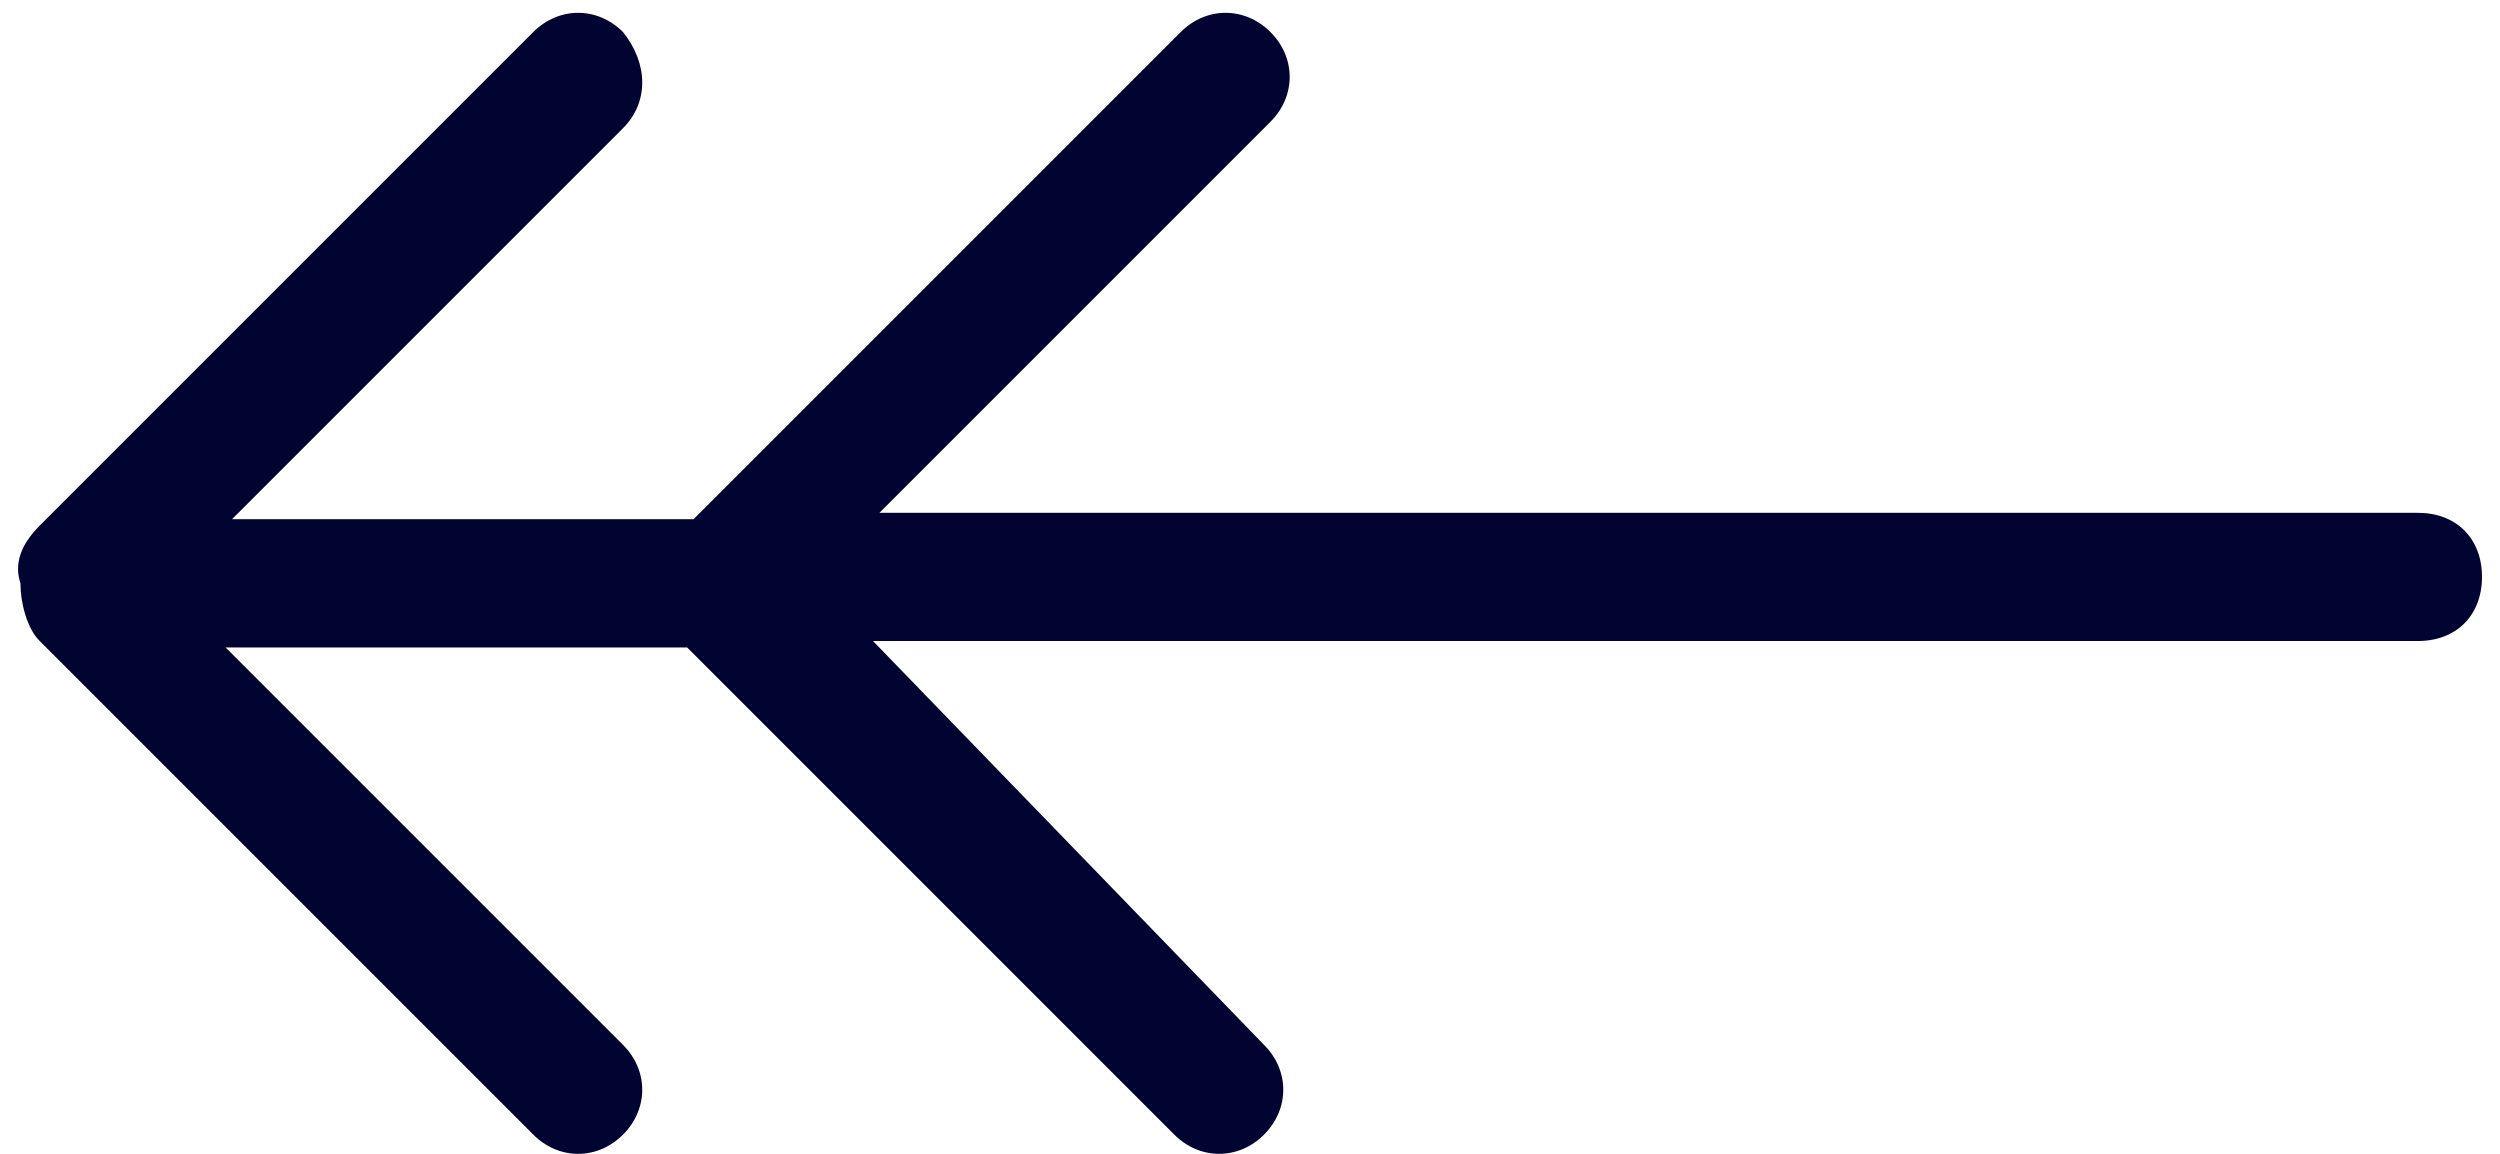 <svg width="39" height="18" viewBox="0 0 39 18" fill="none" xmlns="http://www.w3.org/2000/svg">
<path fill-rule="evenodd" clip-rule="evenodd" d="M9.719 2L3.619 8.1L10.819 8.1L18.419 0.5C18.819 0.1 19.419 0.1 19.819 0.5C20.219 0.9 20.219 1.5 19.819 1.9L13.719 8L37.719 8C38.319 8 38.719 8.4 38.719 9C38.719 9.6 38.319 10 37.719 10L13.619 10L19.719 16.3C20.119 16.7 20.119 17.3 19.719 17.7C19.319 18.1 18.719 18.1 18.319 17.7L10.719 10.1L3.519 10.1L9.719 16.3C10.119 16.7 10.119 17.3 9.719 17.7C9.319 18.1 8.719 18.1 8.319 17.7L0.619 10C0.419 9.8 0.319 9.4 0.319 9.1C0.219 8.8 0.319 8.5 0.619 8.2L8.319 0.5C8.719 0.1 9.319 0.1 9.719 0.5C10.119 1 10.119 1.6 9.719 2Z" fill="#010331"/>
</svg>
